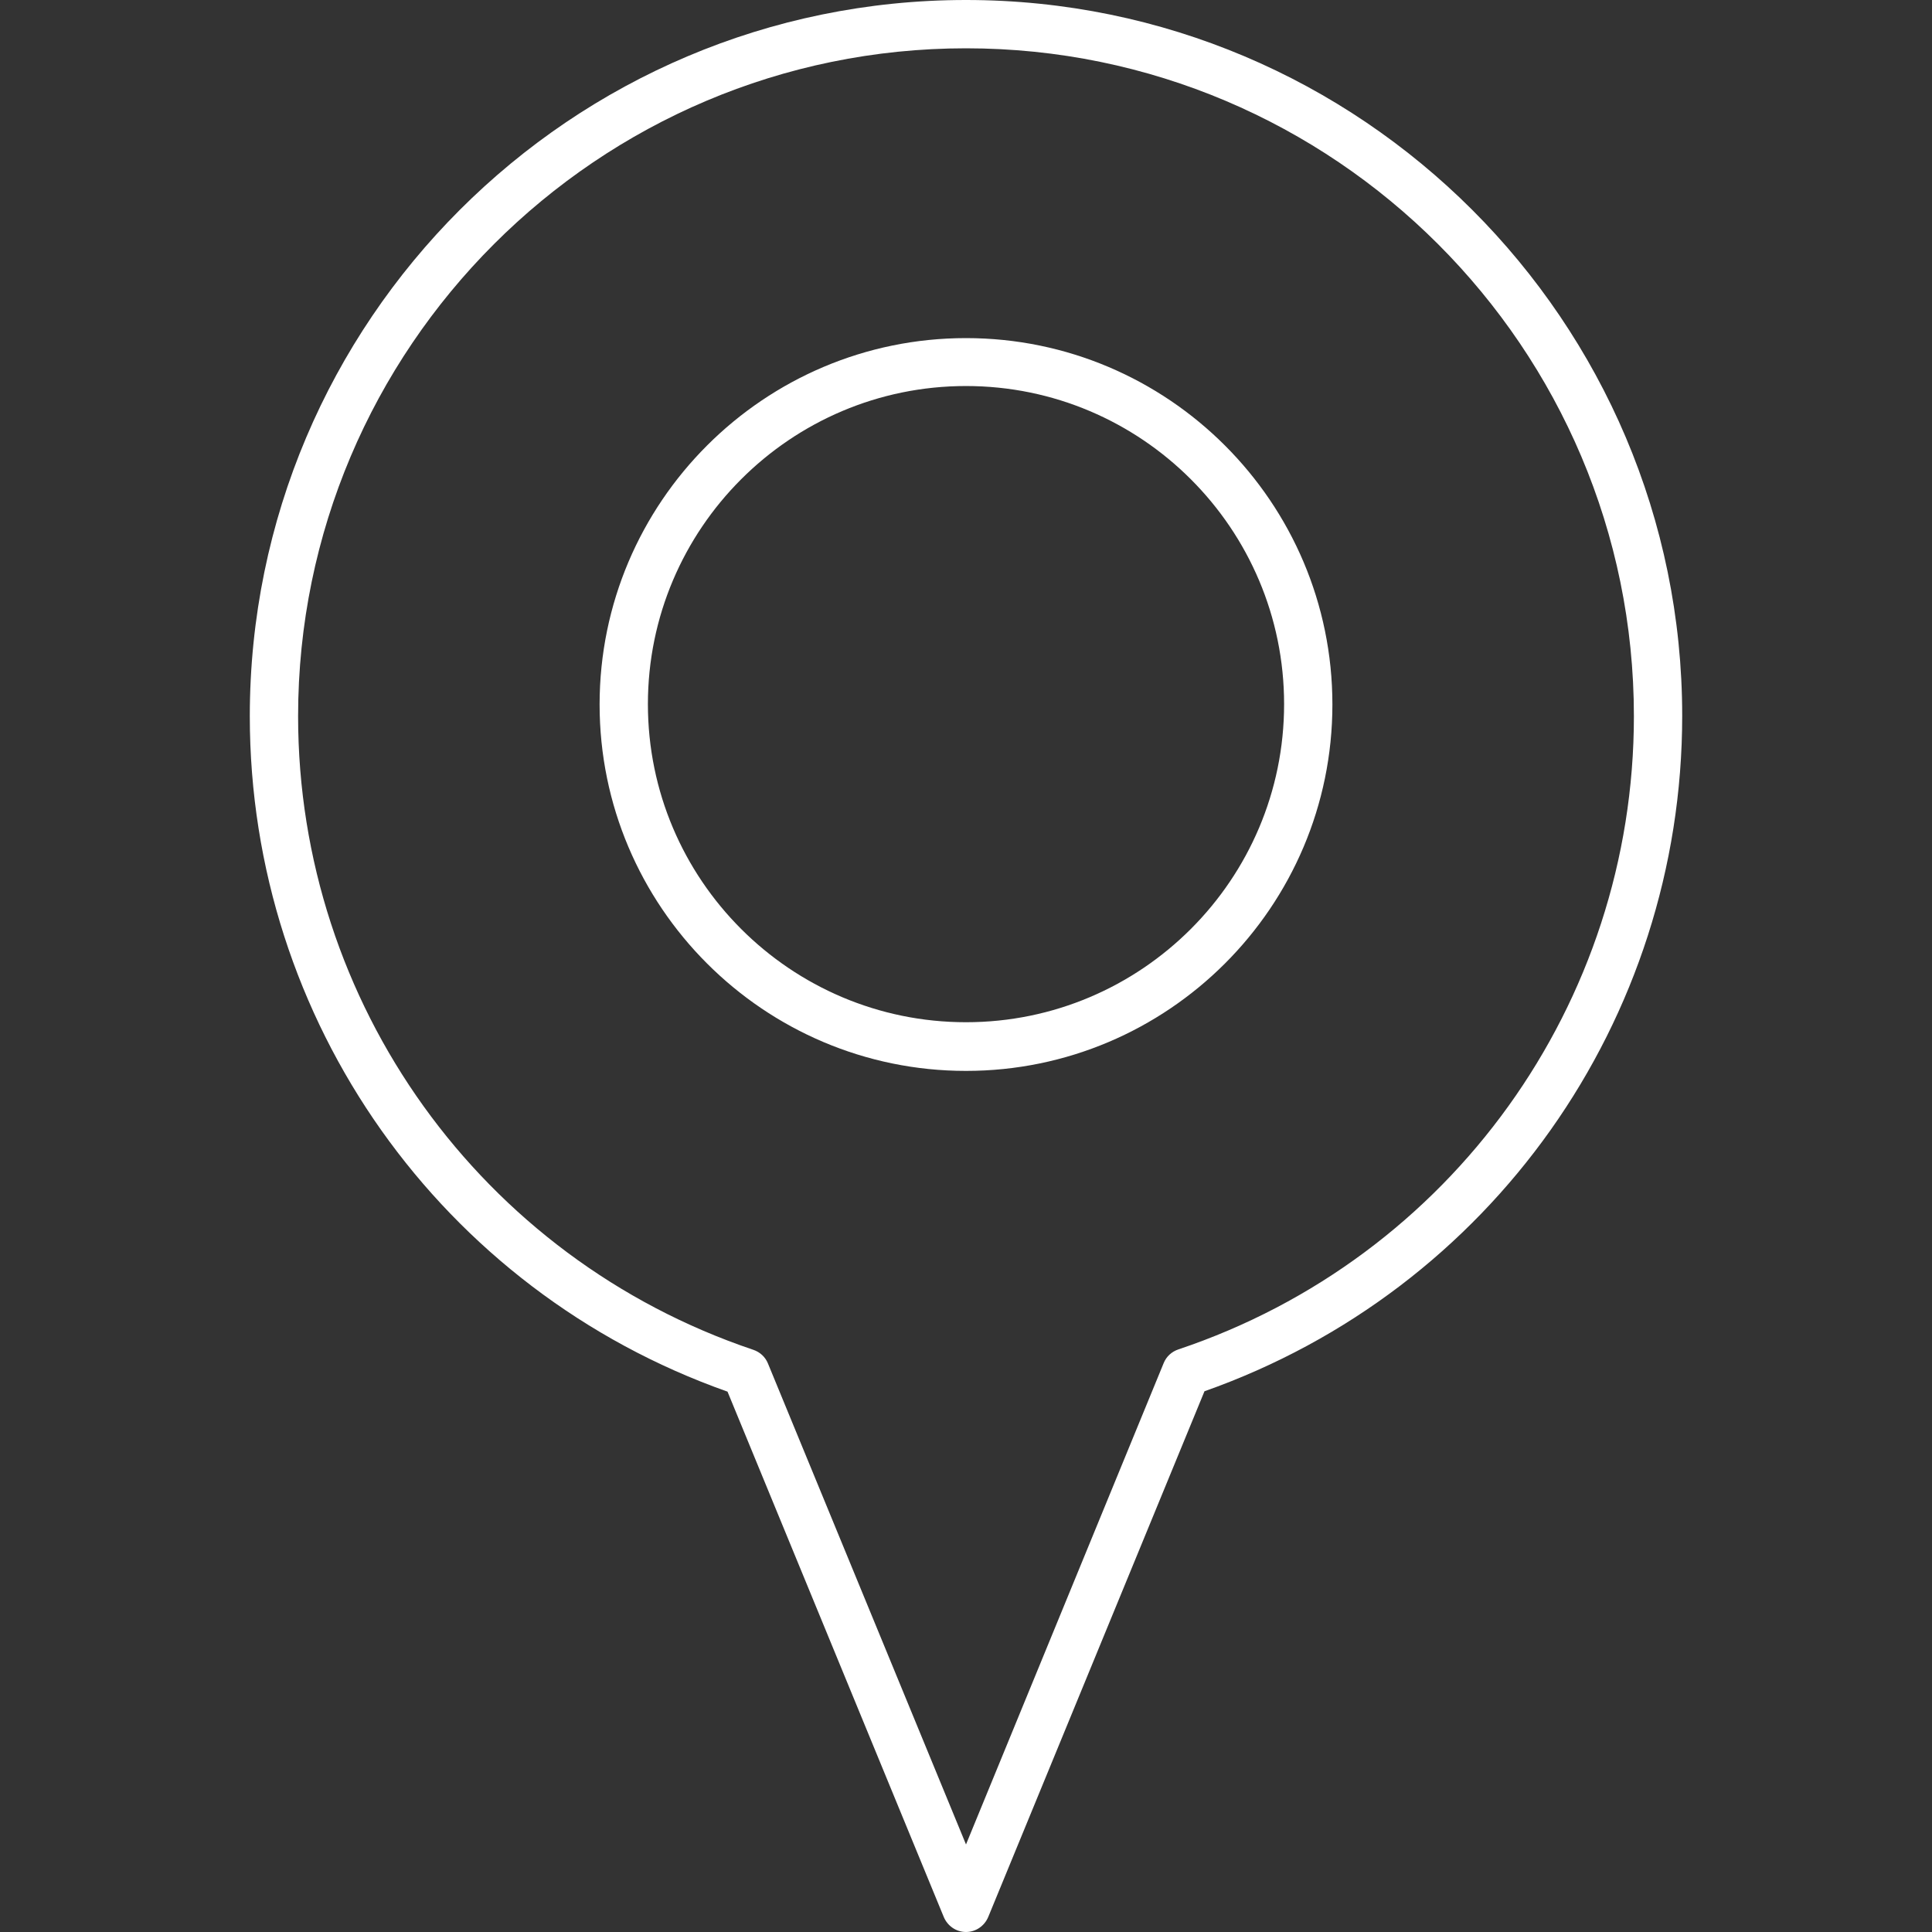 <?xml version="1.0" encoding="utf-8"?>
<!-- Generator: Adobe Illustrator 27.6.1, SVG Export Plug-In . SVG Version: 6.00 Build 0)  -->
<svg version="1.1" id="Layer_1" xmlns="http://www.w3.org/2000/svg" xmlns:xlink="http://www.w3.org/1999/xlink" x="0px" y="0px"
	 viewBox="0 0 512 512" style="enable-background:new 0 0 512 512;" xml:space="preserve">
<rect x="0" y="0" width="512" height="512" fill="#333333" stroke="none"/>
<style type="text/css">
	.st0{fill:#FFFFFF;}
</style>
<g>
	<path class="st0" d="M256,89.6c-53.5,0-97.1,43.5-97.1,97.1c0,53.5,43.5,97.1,97.1,97.1c53.5,0,97.1-43.5,97.1-97.1
		S309.5,89.6,256,89.6L256,89.6z M256,270.9c-46.5,0-84.3-37.8-84.3-84.3c0-46.5,37.8-84.3,84.3-84.3s84.3,37.8,84.3,84.3
		C340.3,233.1,302.5,270.9,256,270.9L256,270.9z"/>
	<path class="st0" d="M256,0C151.3,0,66.2,85.1,66.2,189.8c0,80.7,50.7,152.2,126.6,179L250.1,508c1,2.4,3.3,4,5.9,4
		c2.6,0,4.9-1.6,5.9-4l57.3-139.3c75.9-26.8,126.6-98.3,126.6-179C445.8,85.1,360.7,0,256,0z M312.3,357.6c-1.8,0.6-3.2,1.9-3.9,3.6
		L256,488.8l-52.5-127.5c-0.7-1.7-2.1-3-3.9-3.6C127.5,333.4,79,265.9,79,189.8c0-97.6,79.4-177,177-177c97.6,0,177,79.4,177,177
		C433,265.9,384.5,333.4,312.3,357.6L312.3,357.6z"/>
</g>
</svg>
